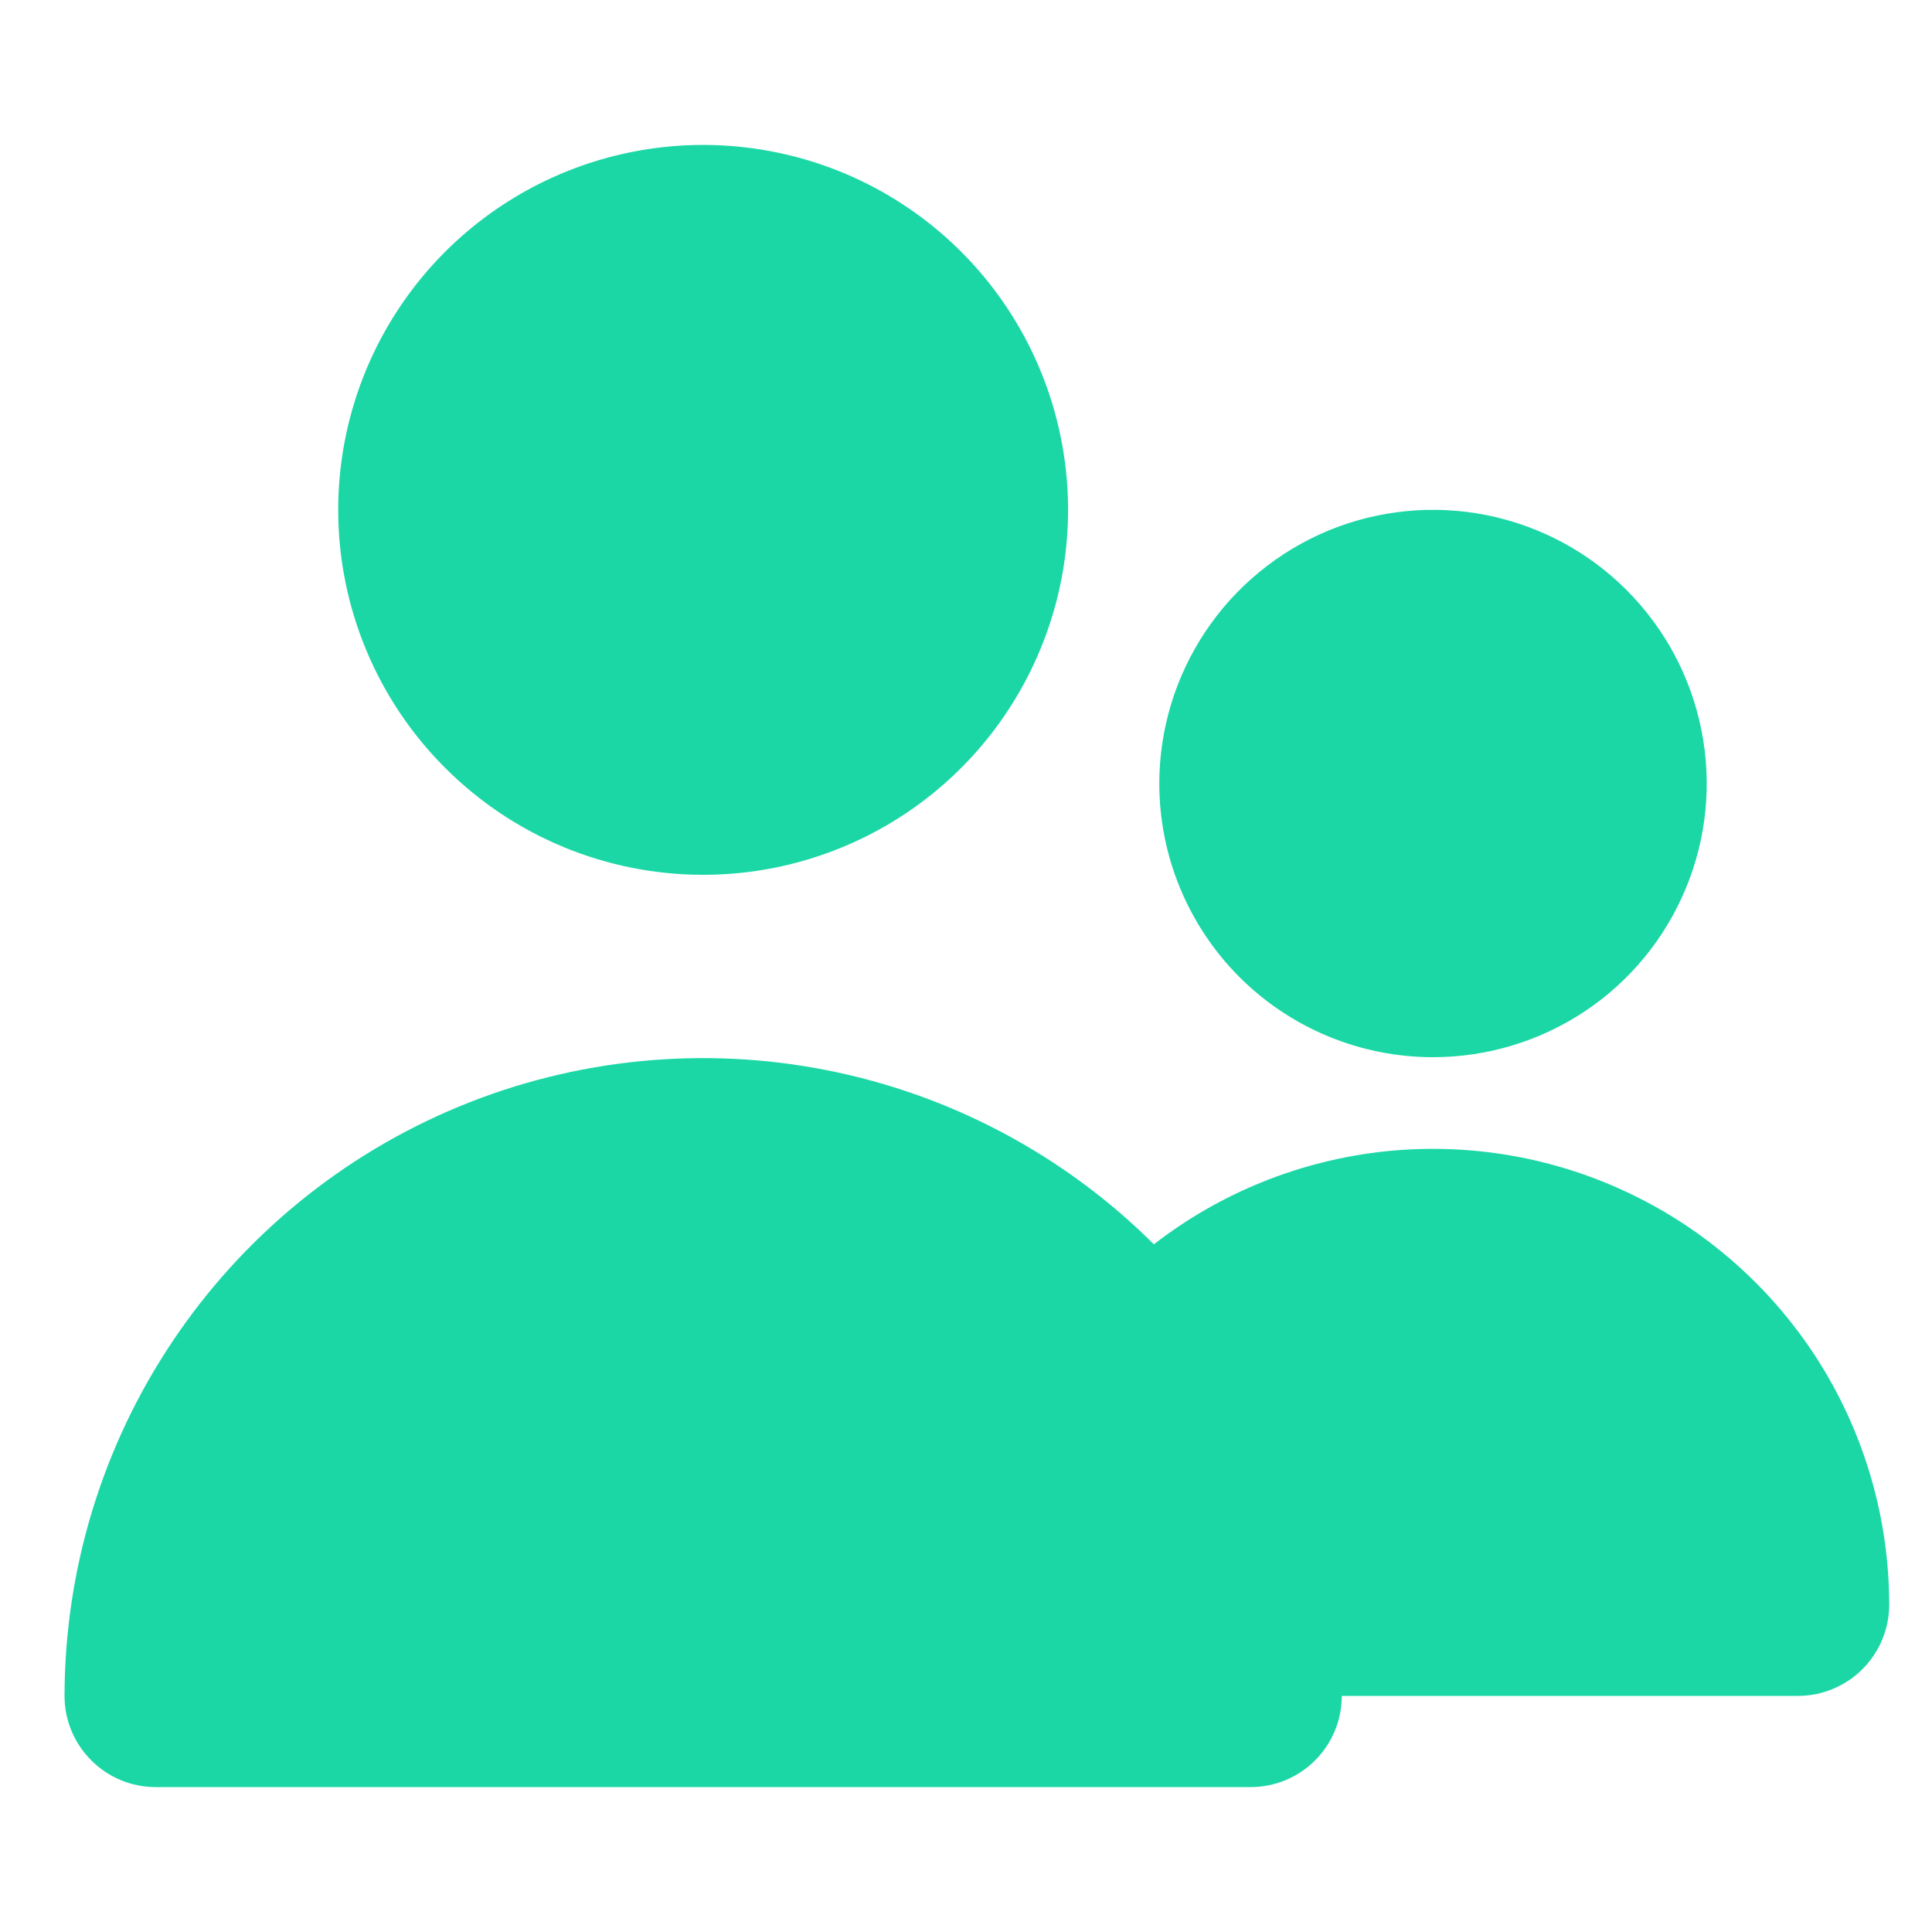 <svg width="20" height="20" viewBox="0 0 20 20" fill="none" xmlns="http://www.w3.org/2000/svg">
<path d="M7.279 9.056C8.026 9.056 8.757 8.834 9.378 8.419C9.999 8.004 10.483 7.414 10.769 6.723C11.055 6.033 11.13 5.274 10.984 4.541C10.838 3.808 10.479 3.135 9.95 2.606C9.422 2.078 8.749 1.718 8.016 1.573C7.283 1.427 6.524 1.502 5.833 1.788C5.143 2.074 4.553 2.558 4.138 3.179C3.723 3.8 3.501 4.531 3.501 5.278C3.501 6.28 3.899 7.241 4.608 7.949C5.316 8.658 6.277 9.056 7.279 9.056ZM14.835 10.944C15.395 10.944 15.943 10.778 16.409 10.467C16.875 10.156 17.238 9.713 17.452 9.195C17.667 8.678 17.723 8.108 17.613 7.558C17.504 7.009 17.234 6.504 16.838 6.108C16.442 5.711 15.937 5.442 15.387 5.332C14.838 5.223 14.268 5.279 13.75 5.493C13.233 5.708 12.79 6.071 12.479 6.537C12.168 7.003 12.001 7.551 12.001 8.111C12.001 8.863 12.3 9.583 12.831 10.115C13.363 10.646 14.083 10.944 14.835 10.944ZM18.612 17.556C18.863 17.556 19.103 17.456 19.28 17.279C19.457 17.102 19.557 16.862 19.557 16.611C19.556 15.728 19.308 14.864 18.841 14.115C18.373 13.366 17.705 12.763 16.913 12.375C16.12 11.986 15.235 11.828 14.356 11.917C13.478 12.007 12.643 12.34 11.945 12.881C11.02 11.959 9.842 11.332 8.561 11.079C7.281 10.826 5.953 10.957 4.747 11.457C3.541 11.957 2.51 12.803 1.784 13.889C1.058 14.974 0.67 16.25 0.668 17.556C0.668 17.806 0.767 18.046 0.945 18.223C1.122 18.401 1.362 18.5 1.612 18.5H12.946C13.196 18.5 13.437 18.401 13.614 18.223C13.791 18.046 13.89 17.806 13.89 17.556" fill="#1BD7A6"/>
</svg>
